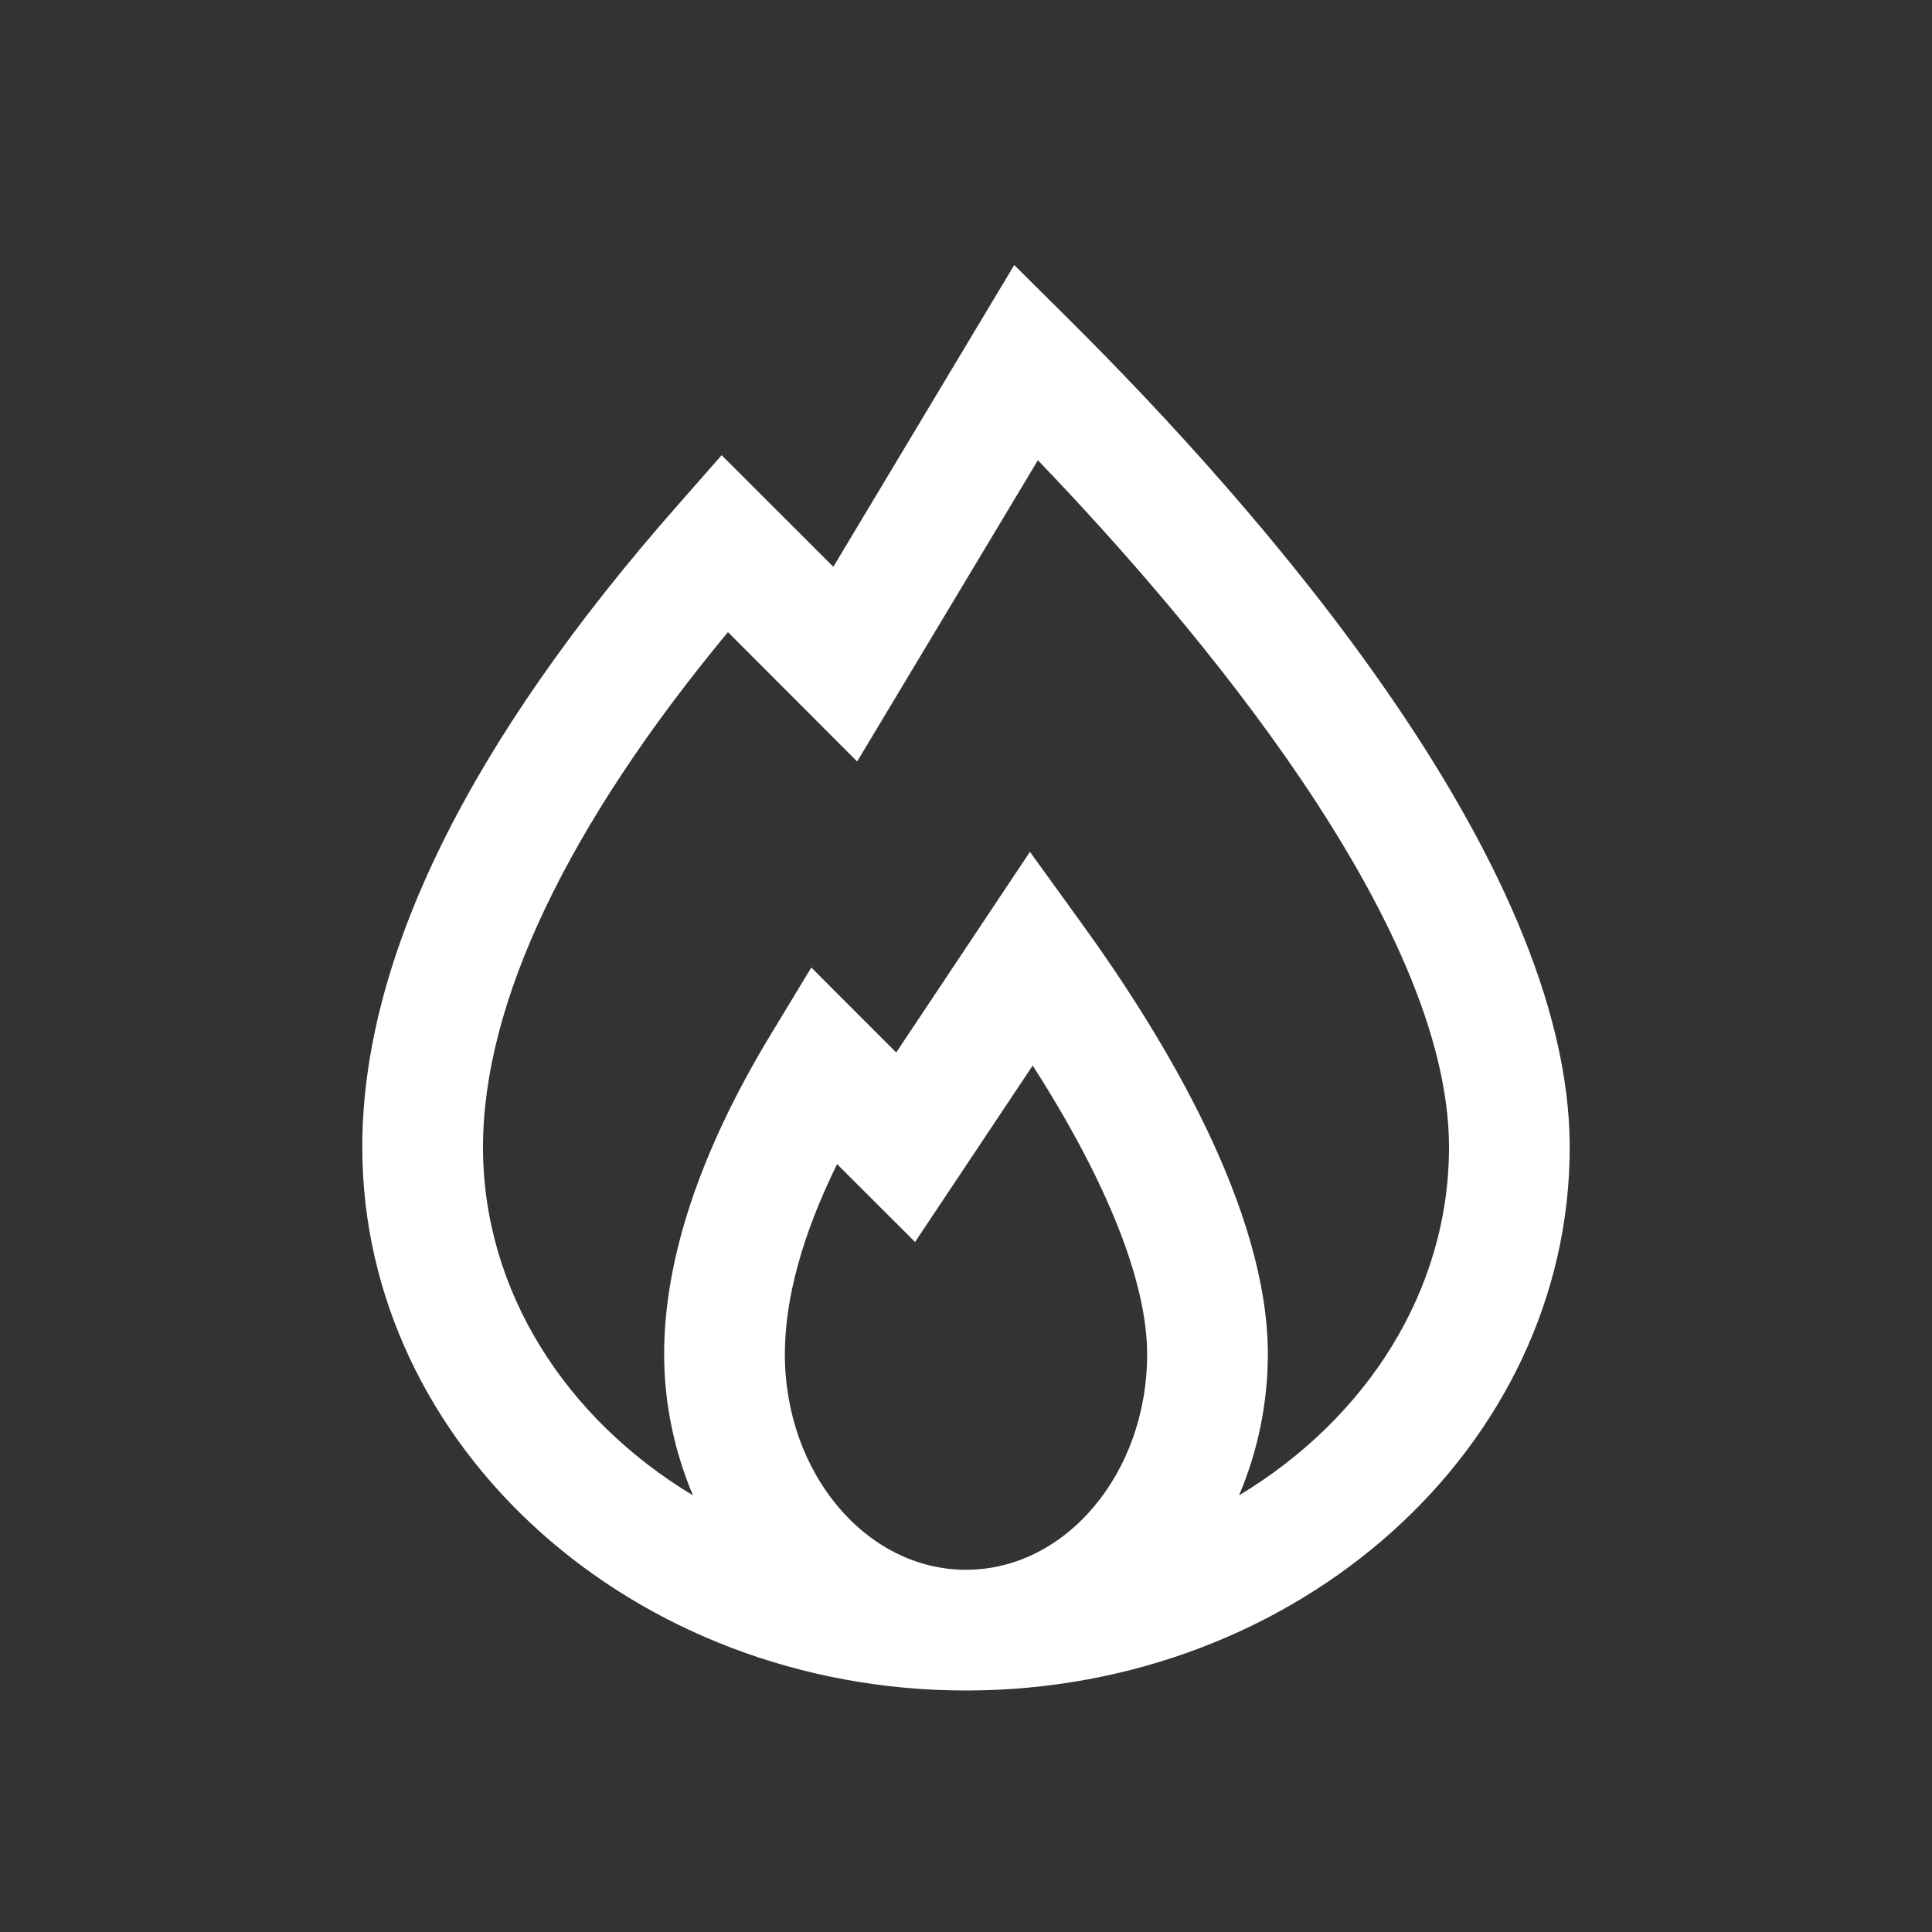 <?xml version="1.0" encoding="UTF-8"?> <svg xmlns="http://www.w3.org/2000/svg" width="33" height="33" viewBox="0 0 33 33" fill="none"><rect x="0" y="0" width="33" height="33" fill="#333333" stroke="none"/><path d="M17.324 4.527L14.234 9.681L12.326 7.775L11.602 8.599C8.01 12.67 6.188 16.369 6.188 19.594C6.188 24.711 10.814 28.875 16.5 28.875C22.186 28.875 26.812 24.711 26.812 19.594C26.812 14.683 21.453 8.628 18.258 5.455L17.324 4.527ZM17.728 7.861C20.385 10.631 24.75 15.766 24.75 19.594C24.75 22.06 23.327 24.239 21.164 25.542C21.488 24.779 21.655 23.96 21.656 23.131C21.656 20.676 19.919 17.762 18.461 15.752L17.592 14.55L15.308 17.977L13.858 16.526L13.177 17.65C11.959 19.657 11.344 21.502 11.344 23.131C11.344 23.994 11.527 24.806 11.836 25.542C9.673 24.239 8.25 22.059 8.25 19.594C8.25 17.129 9.692 14.105 12.434 10.797L14.641 13.007L17.728 7.861ZM17.639 18.2C18.907 20.177 19.594 21.898 19.594 23.131C19.594 25.162 18.206 26.813 16.5 26.813C14.794 26.813 13.406 25.162 13.406 23.131C13.406 22.18 13.705 21.091 14.298 19.884L15.63 21.214L17.639 18.2Z" fill="white"></path></svg> 